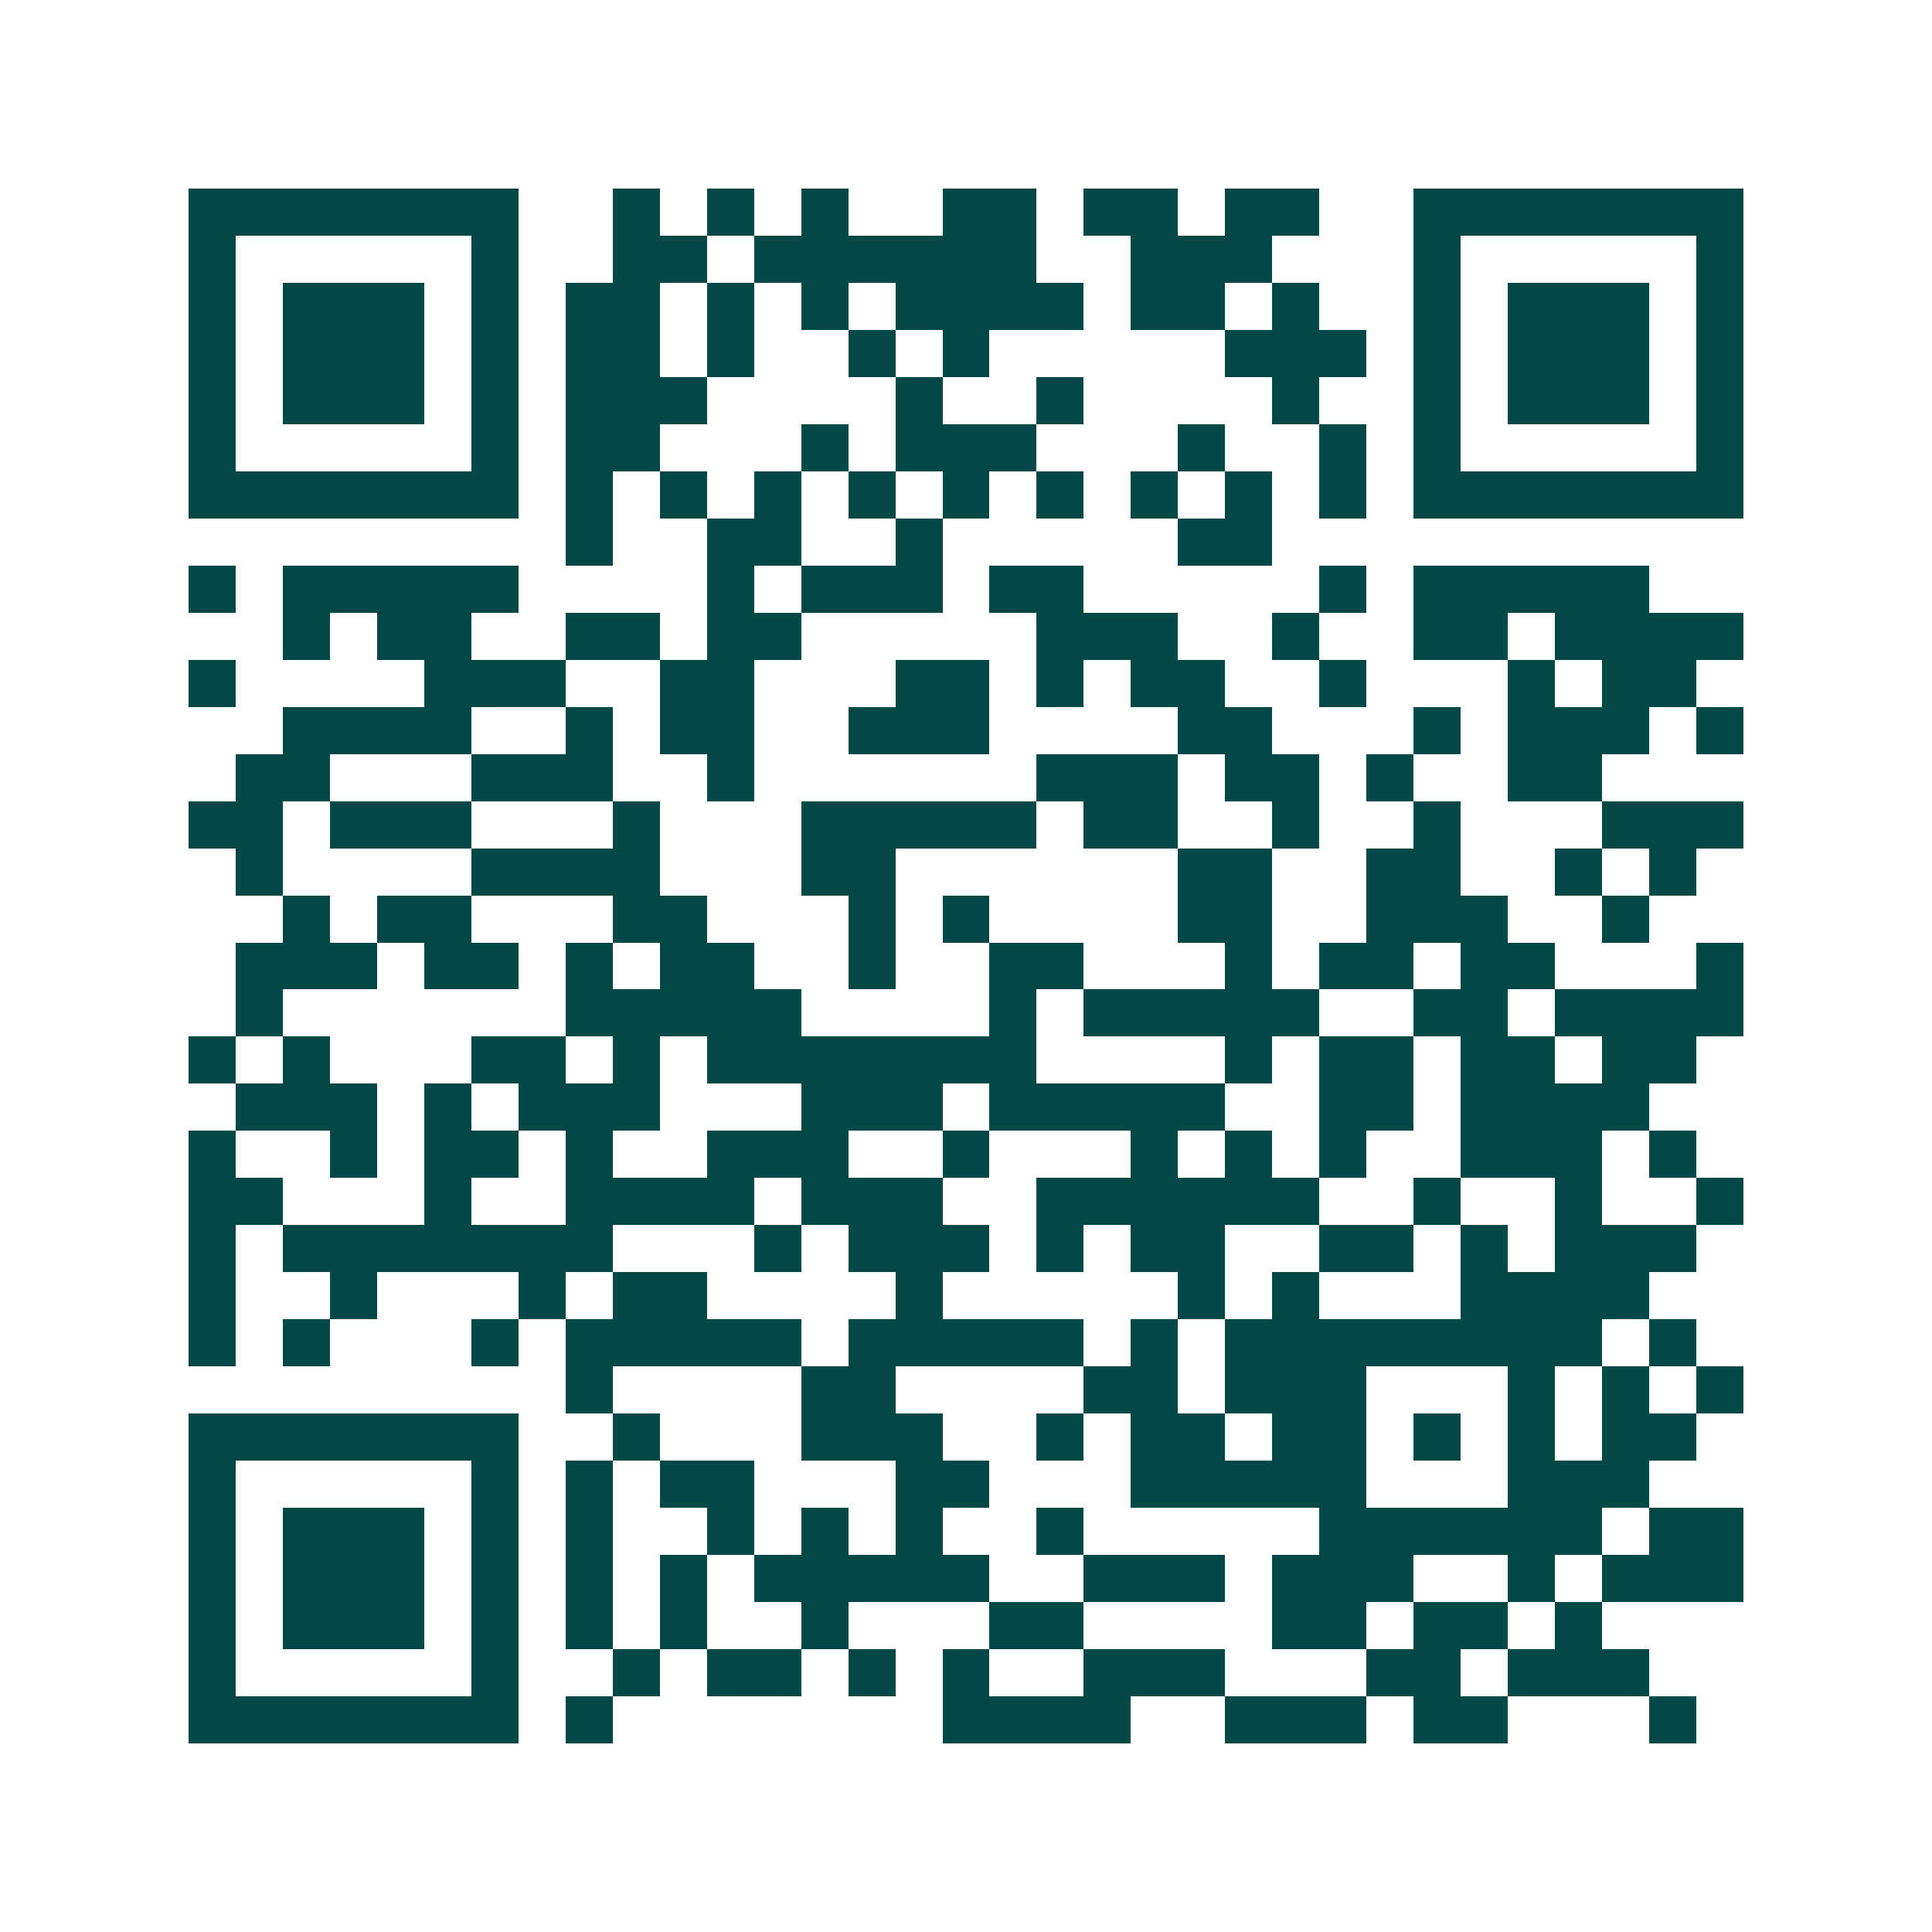 <svg xmlns="http://www.w3.org/2000/svg" width="200" height="200" viewBox="0 0 41 41" shape-rendering="crispEdges"><path fill="#ffffff" d="M0 0h41v41H0z"/><path stroke="#014847" d="M4 4.5h7m2 0h1m1 0h1m1 0h1m2 0h2m1 0h2m1 0h2m2 0h7M4 5.5h1m5 0h1m2 0h2m1 0h6m2 0h3m3 0h1m5 0h1M4 6.5h1m1 0h3m1 0h1m1 0h2m1 0h1m1 0h1m1 0h4m1 0h2m1 0h1m2 0h1m1 0h3m1 0h1M4 7.5h1m1 0h3m1 0h1m1 0h2m1 0h1m2 0h1m1 0h1m5 0h3m1 0h1m1 0h3m1 0h1M4 8.5h1m1 0h3m1 0h1m1 0h3m4 0h1m2 0h1m4 0h1m2 0h1m1 0h3m1 0h1M4 9.5h1m5 0h1m1 0h2m3 0h1m1 0h3m3 0h1m2 0h1m1 0h1m5 0h1M4 10.5h7m1 0h1m1 0h1m1 0h1m1 0h1m1 0h1m1 0h1m1 0h1m1 0h1m1 0h1m1 0h7M12 11.5h1m2 0h2m2 0h1m5 0h2M4 12.5h1m1 0h5m4 0h1m1 0h3m1 0h2m5 0h1m1 0h5M6 13.5h1m1 0h2m2 0h2m1 0h2m5 0h3m2 0h1m2 0h2m1 0h4M4 14.5h1m4 0h3m2 0h2m3 0h2m1 0h1m1 0h2m2 0h1m3 0h1m1 0h2M6 15.5h4m2 0h1m1 0h2m2 0h3m4 0h2m3 0h1m1 0h3m1 0h1M5 16.5h2m3 0h3m2 0h1m6 0h3m1 0h2m1 0h1m2 0h2M4 17.5h2m1 0h3m3 0h1m3 0h5m1 0h2m2 0h1m2 0h1m3 0h3M5 18.5h1m4 0h4m3 0h2m6 0h2m2 0h2m2 0h1m1 0h1M6 19.5h1m1 0h2m3 0h2m3 0h1m1 0h1m4 0h2m2 0h3m2 0h1M5 20.5h3m1 0h2m1 0h1m1 0h2m2 0h1m2 0h2m3 0h1m1 0h2m1 0h2m3 0h1M5 21.5h1m6 0h5m4 0h1m1 0h5m2 0h2m1 0h4M4 22.5h1m1 0h1m3 0h2m1 0h1m1 0h7m4 0h1m1 0h2m1 0h2m1 0h2M5 23.5h3m1 0h1m1 0h3m3 0h3m1 0h5m2 0h2m1 0h4M4 24.5h1m2 0h1m1 0h2m1 0h1m2 0h3m2 0h1m3 0h1m1 0h1m1 0h1m2 0h3m1 0h1M4 25.5h2m3 0h1m2 0h4m1 0h3m2 0h6m2 0h1m2 0h1m2 0h1M4 26.5h1m1 0h7m3 0h1m1 0h3m1 0h1m1 0h2m2 0h2m1 0h1m1 0h3M4 27.5h1m2 0h1m3 0h1m1 0h2m4 0h1m5 0h1m1 0h1m3 0h4M4 28.5h1m1 0h1m3 0h1m1 0h5m1 0h5m1 0h1m1 0h8m1 0h1M12 29.5h1m4 0h2m4 0h2m1 0h3m3 0h1m1 0h1m1 0h1M4 30.5h7m2 0h1m3 0h3m2 0h1m1 0h2m1 0h2m1 0h1m1 0h1m1 0h2M4 31.5h1m5 0h1m1 0h1m1 0h2m3 0h2m3 0h5m3 0h3M4 32.5h1m1 0h3m1 0h1m1 0h1m2 0h1m1 0h1m1 0h1m2 0h1m5 0h6m1 0h2M4 33.5h1m1 0h3m1 0h1m1 0h1m1 0h1m1 0h5m2 0h3m1 0h3m2 0h1m1 0h3M4 34.5h1m1 0h3m1 0h1m1 0h1m1 0h1m2 0h1m3 0h2m4 0h2m1 0h2m1 0h1M4 35.5h1m5 0h1m2 0h1m1 0h2m1 0h1m1 0h1m2 0h3m3 0h2m1 0h3M4 36.5h7m1 0h1m7 0h4m2 0h3m1 0h2m3 0h1"/></svg>
